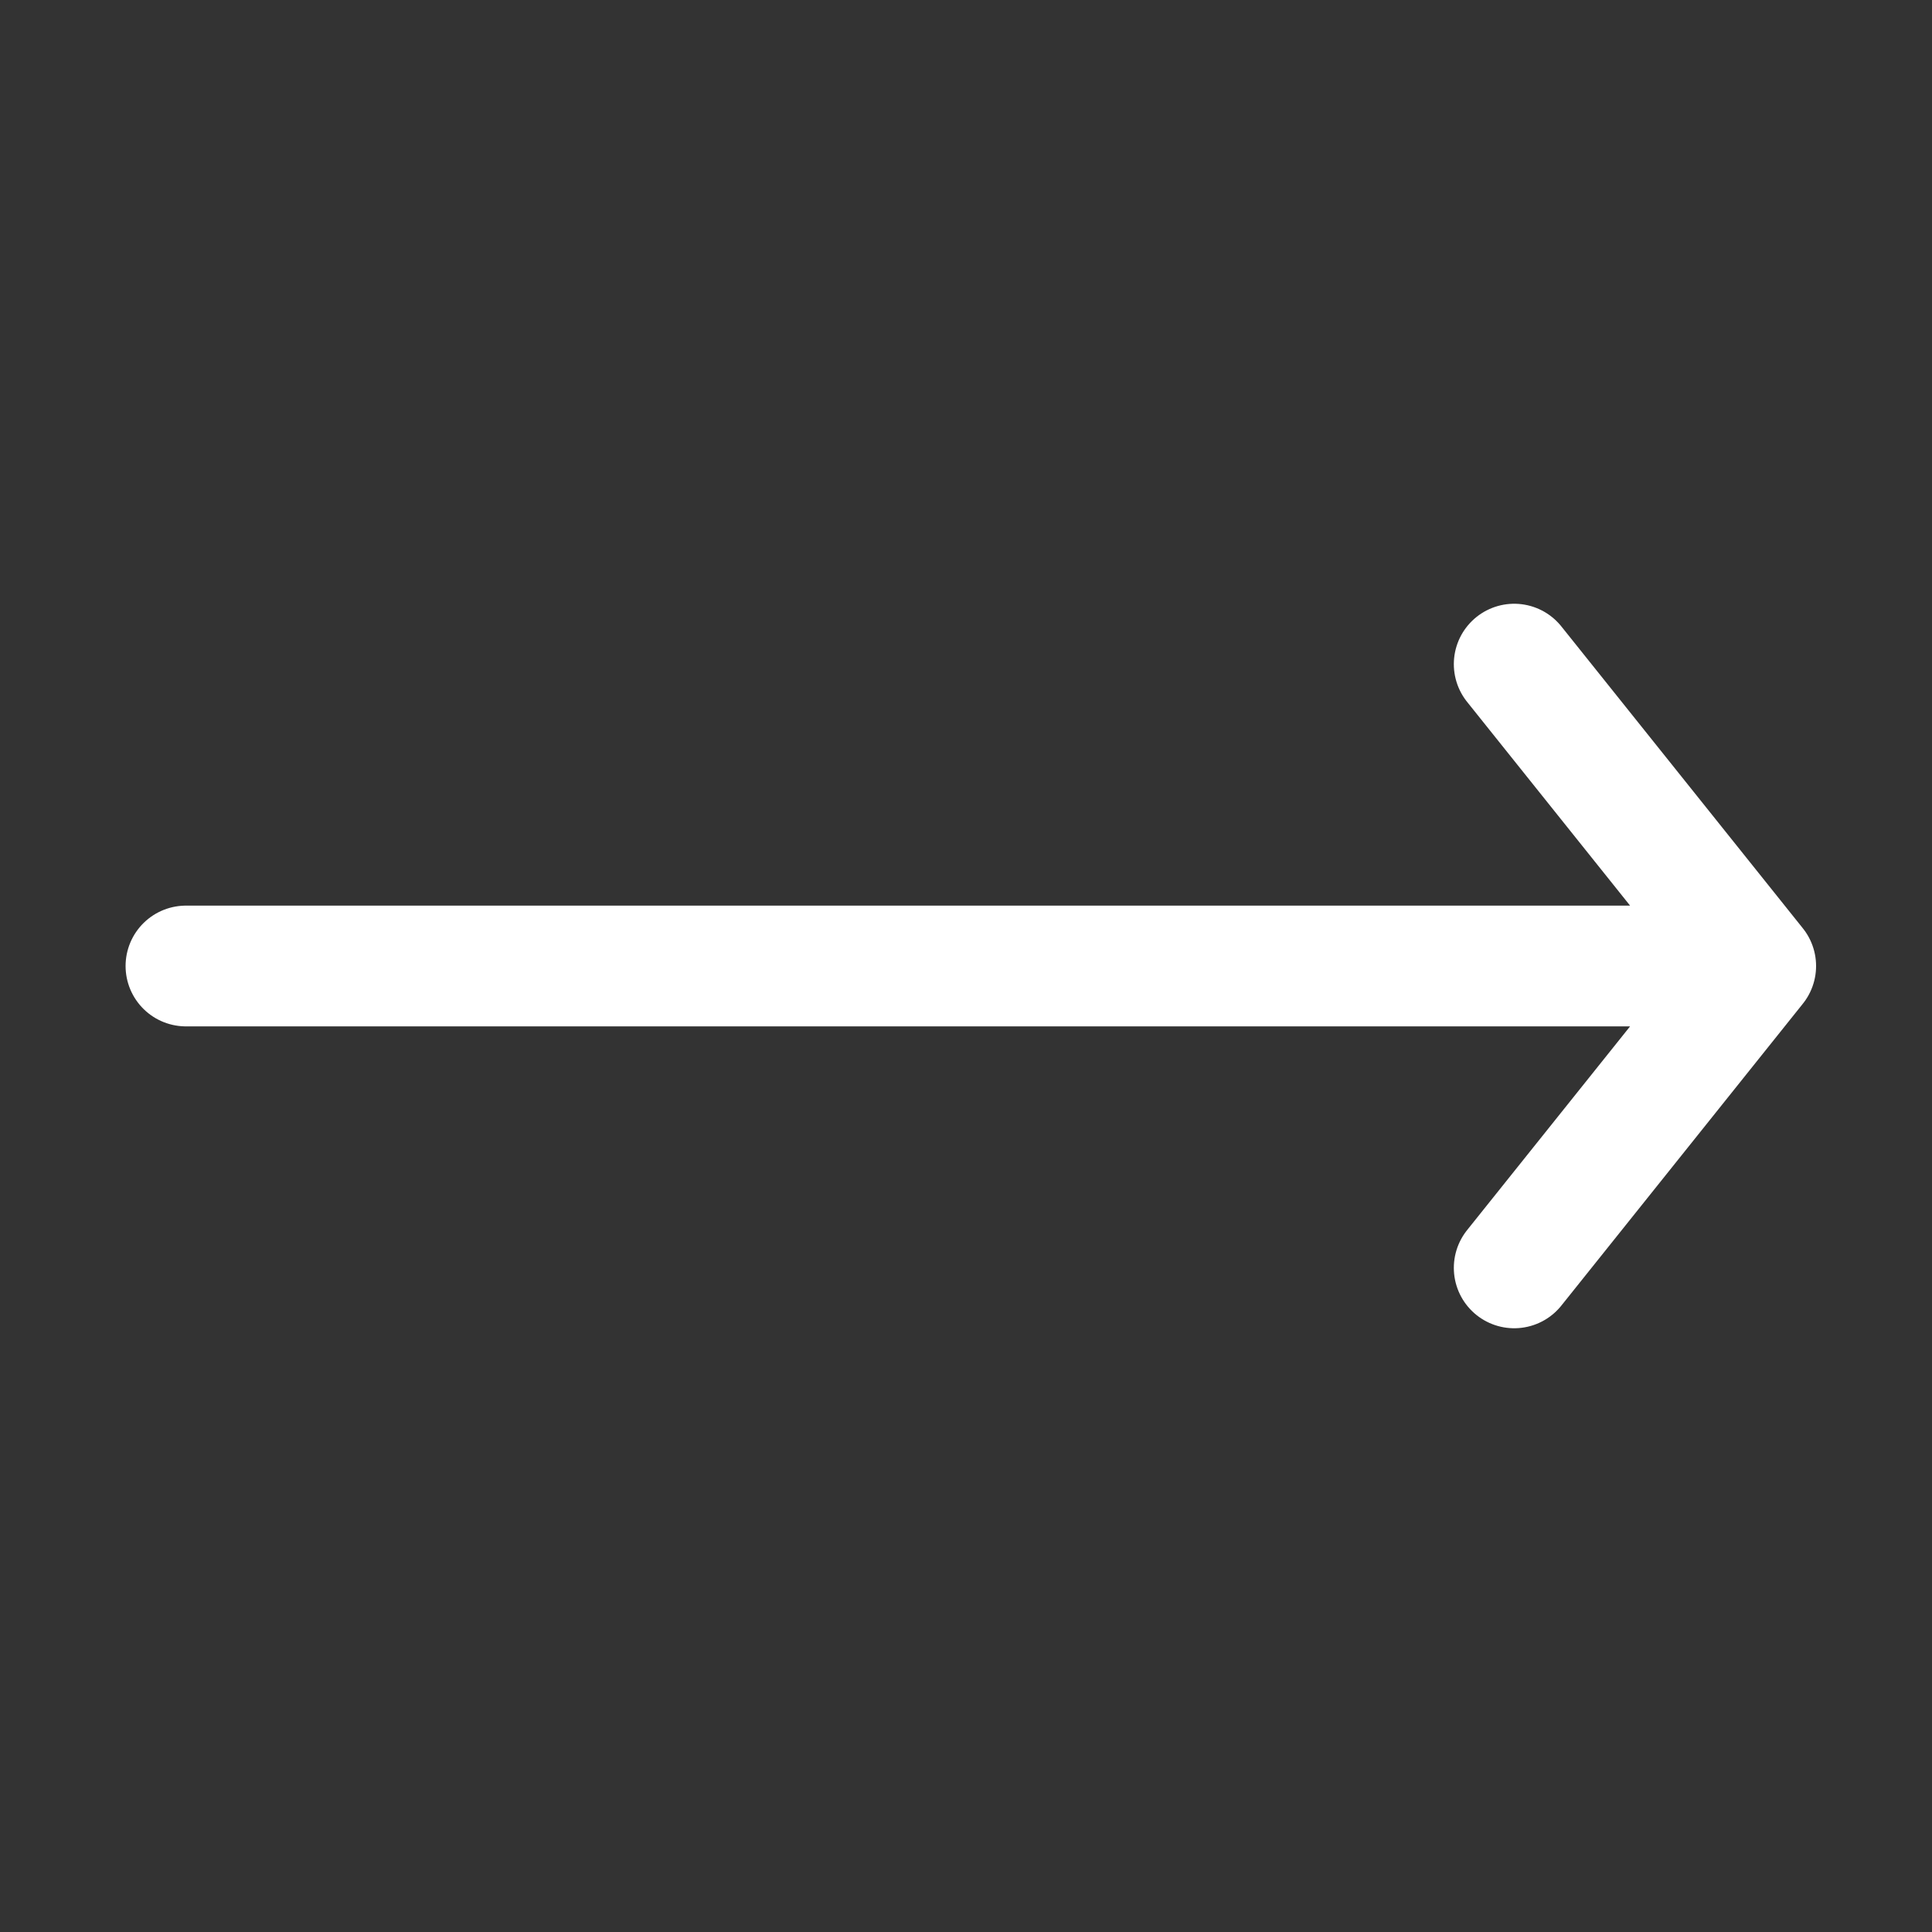 <?xml version="1.0" encoding="UTF-8"?> <svg xmlns="http://www.w3.org/2000/svg" viewBox="0 0 32 32"><rect x="0" y="0" width="32" height="32" fill="#333333" stroke="none"/> <path d="M29.08 16h-26M29.08 16l-4 5M29.08 16l-4-5" fill="none" stroke="#ffffff" stroke-linecap="round" stroke-linejoin="round" stroke-width="2px" class="stroke-000000"></path> </svg> 